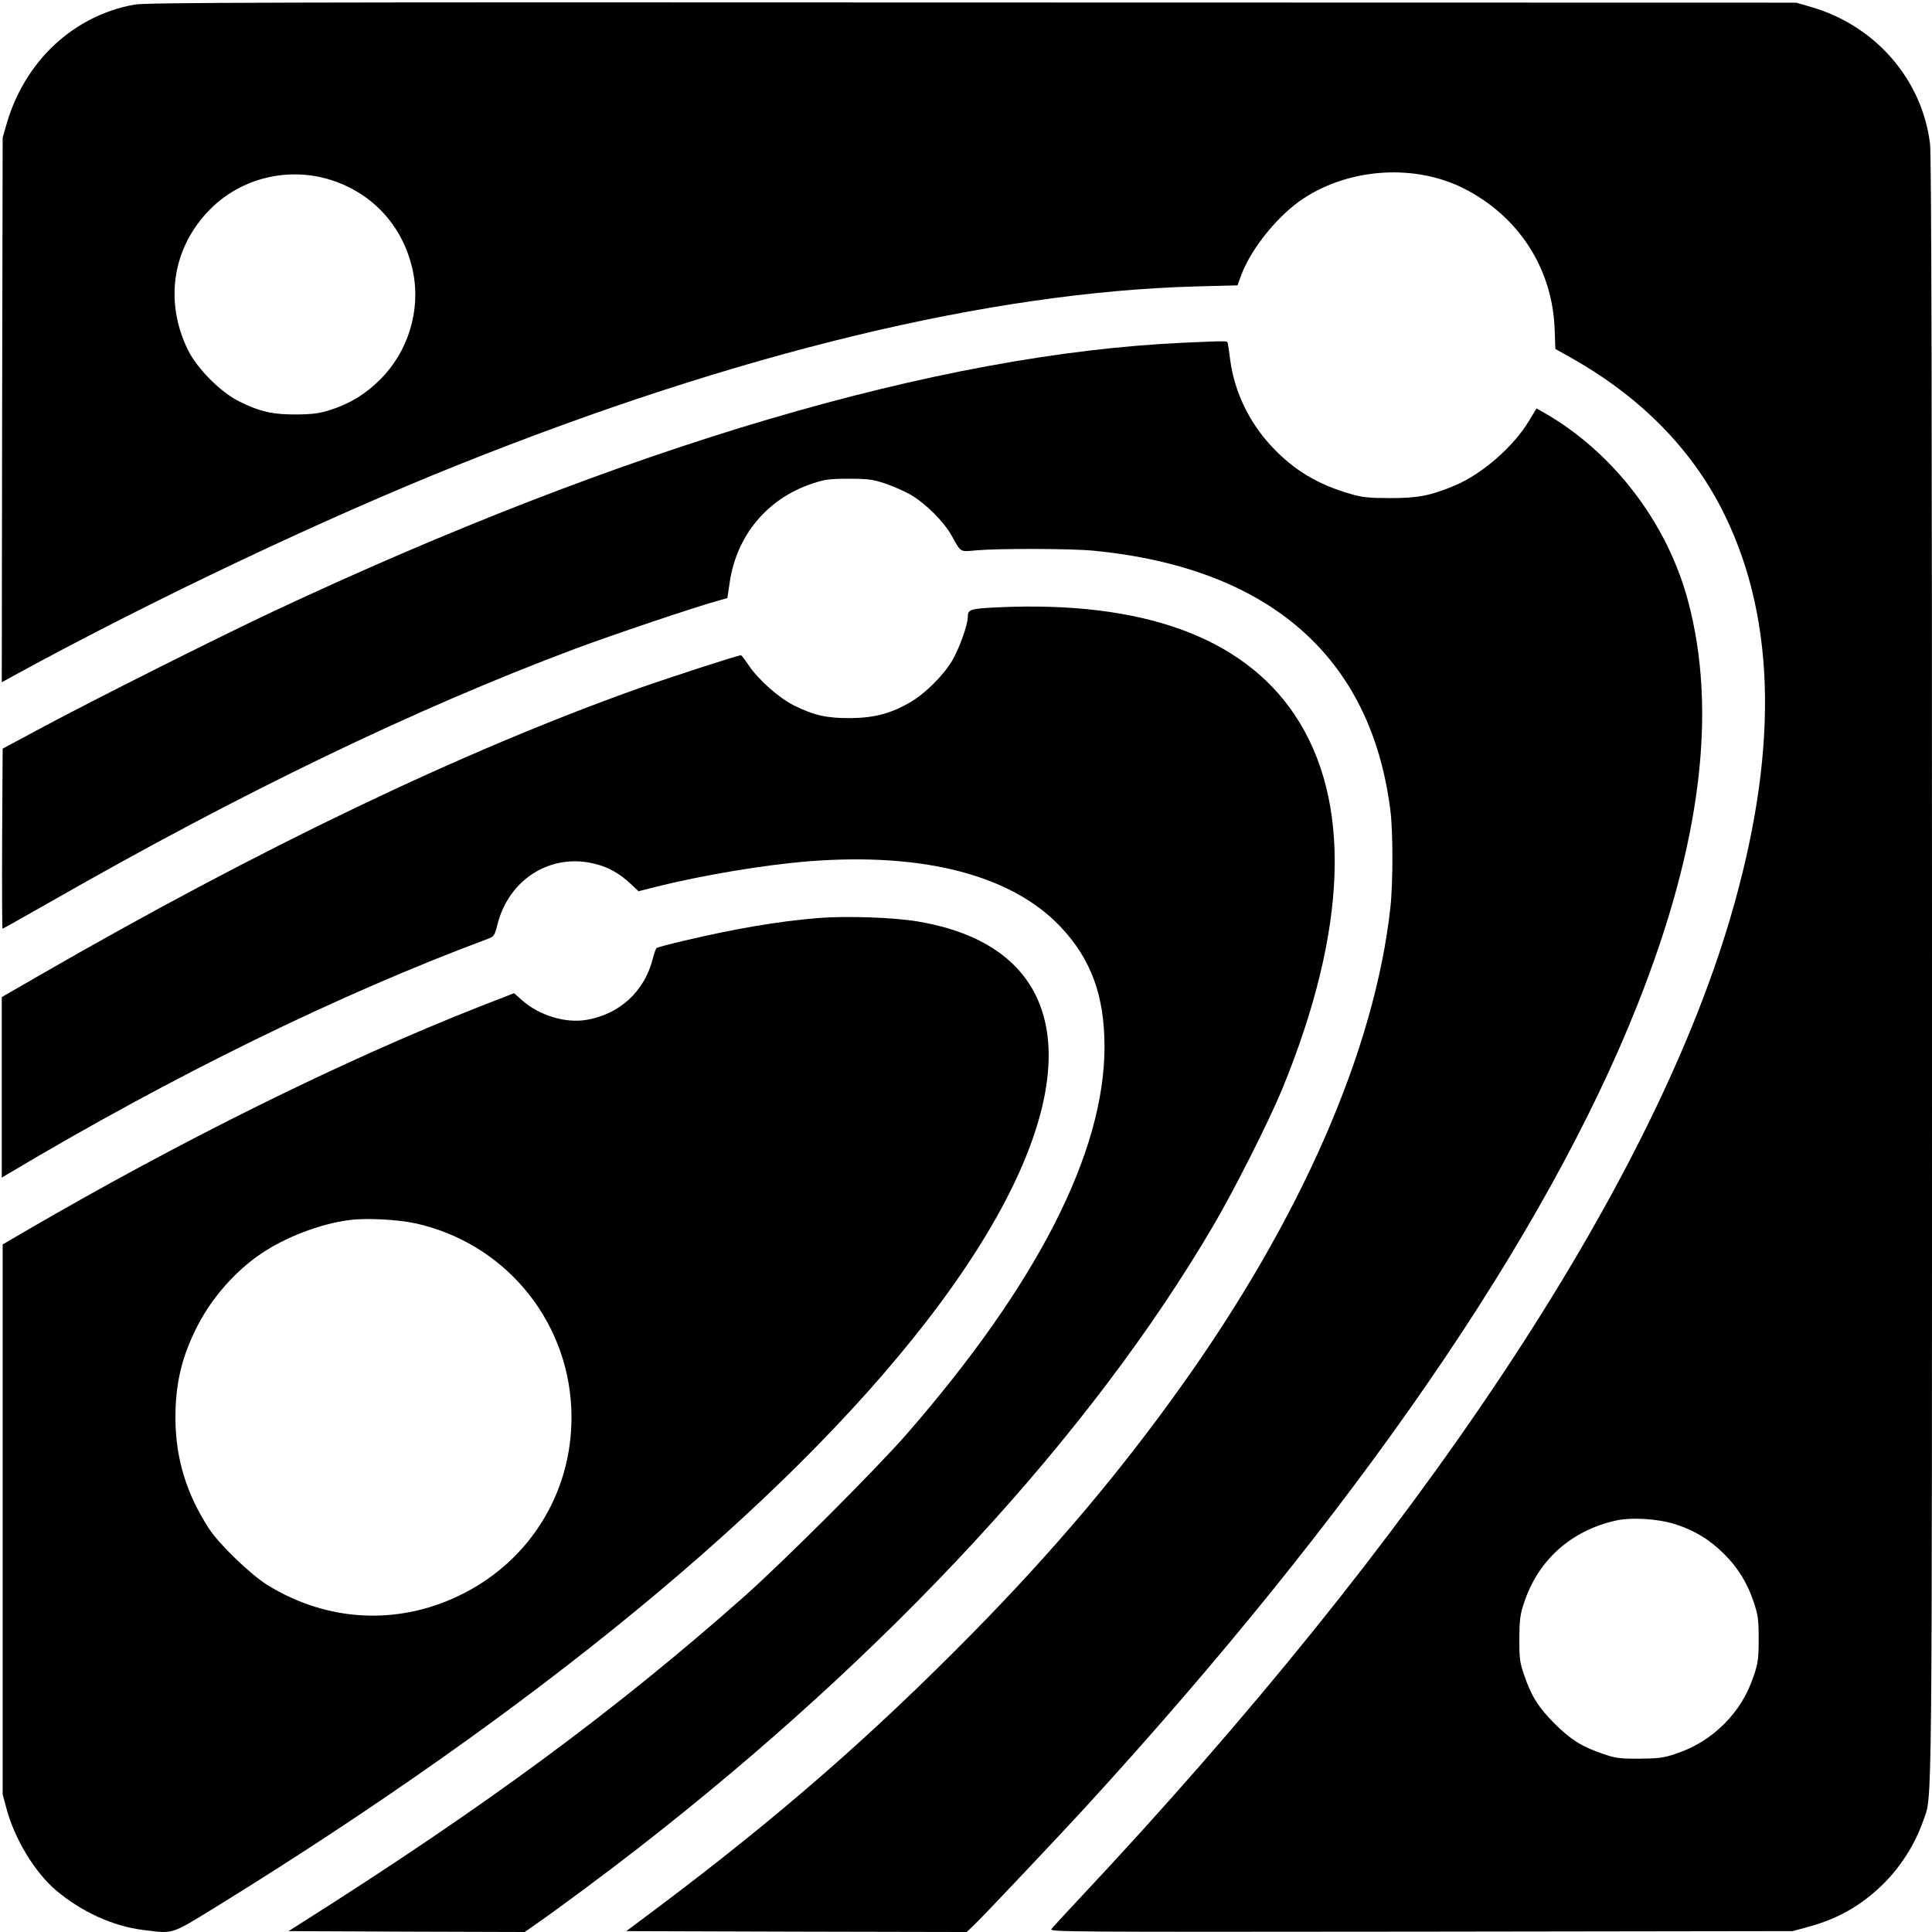 <?xml version="1.0" standalone="no"?>
<!DOCTYPE svg PUBLIC "-//W3C//DTD SVG 20010904//EN"
 "http://www.w3.org/TR/2001/REC-SVG-20010904/DTD/svg10.dtd">
<svg version="1.0" xmlns="http://www.w3.org/2000/svg"
 width="1088pt" height="1088pt" viewBox="0 0 1088 1088"
 preserveAspectRatio="xMidYMid meet">
<g transform="translate(0,1088) scale(0.1,-0.1)"
fill="#000000" stroke="none">
<path d="M757 10854 c-343 -62 -616 -317 -719 -669 l-23 -80 -3 -1533 -2
-1534 84 46 c777 424 1732 876 2481 1176 1579 633 2997 975 4162 1007 l232 6
21 58 c57 152 211 341 353 433 263 171 626 193 900 55 310 -157 500 -452 512
-794 l4 -110 78 -44 c403 -224 700 -528 878 -896 290 -599 299 -1347 29 -2265
-451 -1529 -1747 -3480 -3673 -5530 -75 -80 -142 -153 -150 -163 -13 -17 79
-17 2080 -15 l2094 3 96 26 c160 45 284 115 403 228 107 103 189 231 238 371
50 145 48 -90 48 4800 0 3139 -3 4582 -11 4640 -45 365 -310 668 -674 772
l-80 23 -4640 1 c-3953 2 -4652 0 -4718 -12z m1108 -988 c240 -77 410 -267
461 -517 44 -217 -27 -450 -187 -608 -80 -80 -167 -133 -274 -168 -66 -21
-100 -26 -195 -27 -133 -1 -205 15 -320 72 -106 51 -241 187 -292 292 -134
275 -86 577 124 790 175 178 443 243 683 166z m7570 -7570 c108 -34 195 -88
274 -167 79 -78 132 -165 168 -274 23 -69 27 -96 27 -205 0 -109 -4 -136 -27
-205 -36 -108 -89 -195 -168 -274 -80 -79 -166 -132 -274 -168 -69 -23 -97
-26 -205 -27 -111 0 -134 3 -205 28 -118 40 -180 80 -271 170 -90 91 -130 153
-170 271 -25 71 -28 94 -28 205 1 108 4 136 27 205 79 238 261 403 512 461 90
21 241 12 340 -20z"/>
<path d="M6665 8950 c-1382 -63 -3141 -582 -5130 -1515 -304 -143 -1000 -492
-1300 -653 l-220 -118 -3 -507 c-1 -279 0 -507 2 -507 3 0 125 69 273 153
1073 614 2052 1086 2948 1422 209 78 671 234 801 270 l60 17 13 86 c38 266
212 475 466 559 69 23 96 27 205 27 109 0 136 -4 205 -27 44 -15 109 -43 145
-64 83 -49 186 -151 230 -231 53 -95 44 -90 140 -81 128 11 532 10 656 -2 992
-96 1566 -598 1674 -1464 15 -117 15 -412 0 -545 -88 -802 -503 -1752 -1179
-2698 -349 -489 -717 -924 -1176 -1391 -568 -577 -1090 -1032 -1769 -1542
l-179 -134 958 -3 959 -2 44 42 c60 58 460 482 613 648 1535 1675 2604 3228
3122 4536 356 898 450 1651 282 2274 -118 437 -418 830 -806 1054 l-46 26 -42
-69 c-86 -145 -265 -301 -418 -365 -136 -57 -207 -71 -363 -71 -120 0 -158 4
-223 23 -185 53 -320 134 -444 266 -129 138 -211 309 -235 488 -6 46 -12 89
-14 96 -4 13 2 13 -249 2z"/>
<path d="M5621 7460 c-161 -8 -171 -11 -171 -57 0 -41 -49 -178 -87 -242 -48
-82 -151 -185 -234 -234 -108 -64 -205 -90 -339 -91 -133 -1 -205 15 -318 71
-85 42 -202 146 -257 228 -20 30 -39 55 -42 55 -18 0 -396 -123 -578 -187
-991 -353 -2131 -899 -3382 -1621 l-203 -117 0 -508 0 -509 33 20 c933 556
1862 1011 2707 1326 32 12 36 19 51 78 64 259 305 408 554 342 73 -18 135 -54
195 -110 l46 -43 94 24 c264 66 614 125 869 145 646 50 1142 -80 1415 -371
171 -181 246 -388 246 -673 0 -596 -379 -1338 -1114 -2182 -170 -195 -693
-718 -921 -920 -722 -639 -1455 -1180 -2497 -1839 l-63 -40 665 -3 665 -2 60
42 c138 96 392 285 571 424 1420 1103 2555 2331 3248 3514 118 201 313 588
386 765 370 901 394 1628 70 2111 -294 437 -857 641 -1669 604z"/>
<path d="M4605 5710 c-227 -19 -466 -60 -750 -127 -82 -19 -153 -38 -158 -42
-4 -4 -14 -33 -22 -64 -47 -181 -186 -308 -370 -340 -120 -21 -268 24 -365
110 l-45 40 -195 -76 c-765 -301 -1677 -751 -2565 -1269 l-120 -70 0 -1549 0
-1548 23 -85 c46 -169 158 -353 276 -454 144 -122 322 -204 496 -225 168 -21
150 -27 401 127 1806 1114 3201 2262 4002 3295 938 1210 922 2093 -40 2257
-139 24 -405 33 -568 20z m-2266 -1719 c495 -109 853 -532 878 -1037 22 -454
-222 -863 -632 -1060 -350 -168 -741 -147 -1076 58 -97 60 -274 230 -333 321
-126 194 -187 394 -188 617 -1 198 36 353 126 527 81 157 213 306 355 402 136
93 334 169 496 190 95 13 270 4 374 -18z"/>
</g>
</svg>
